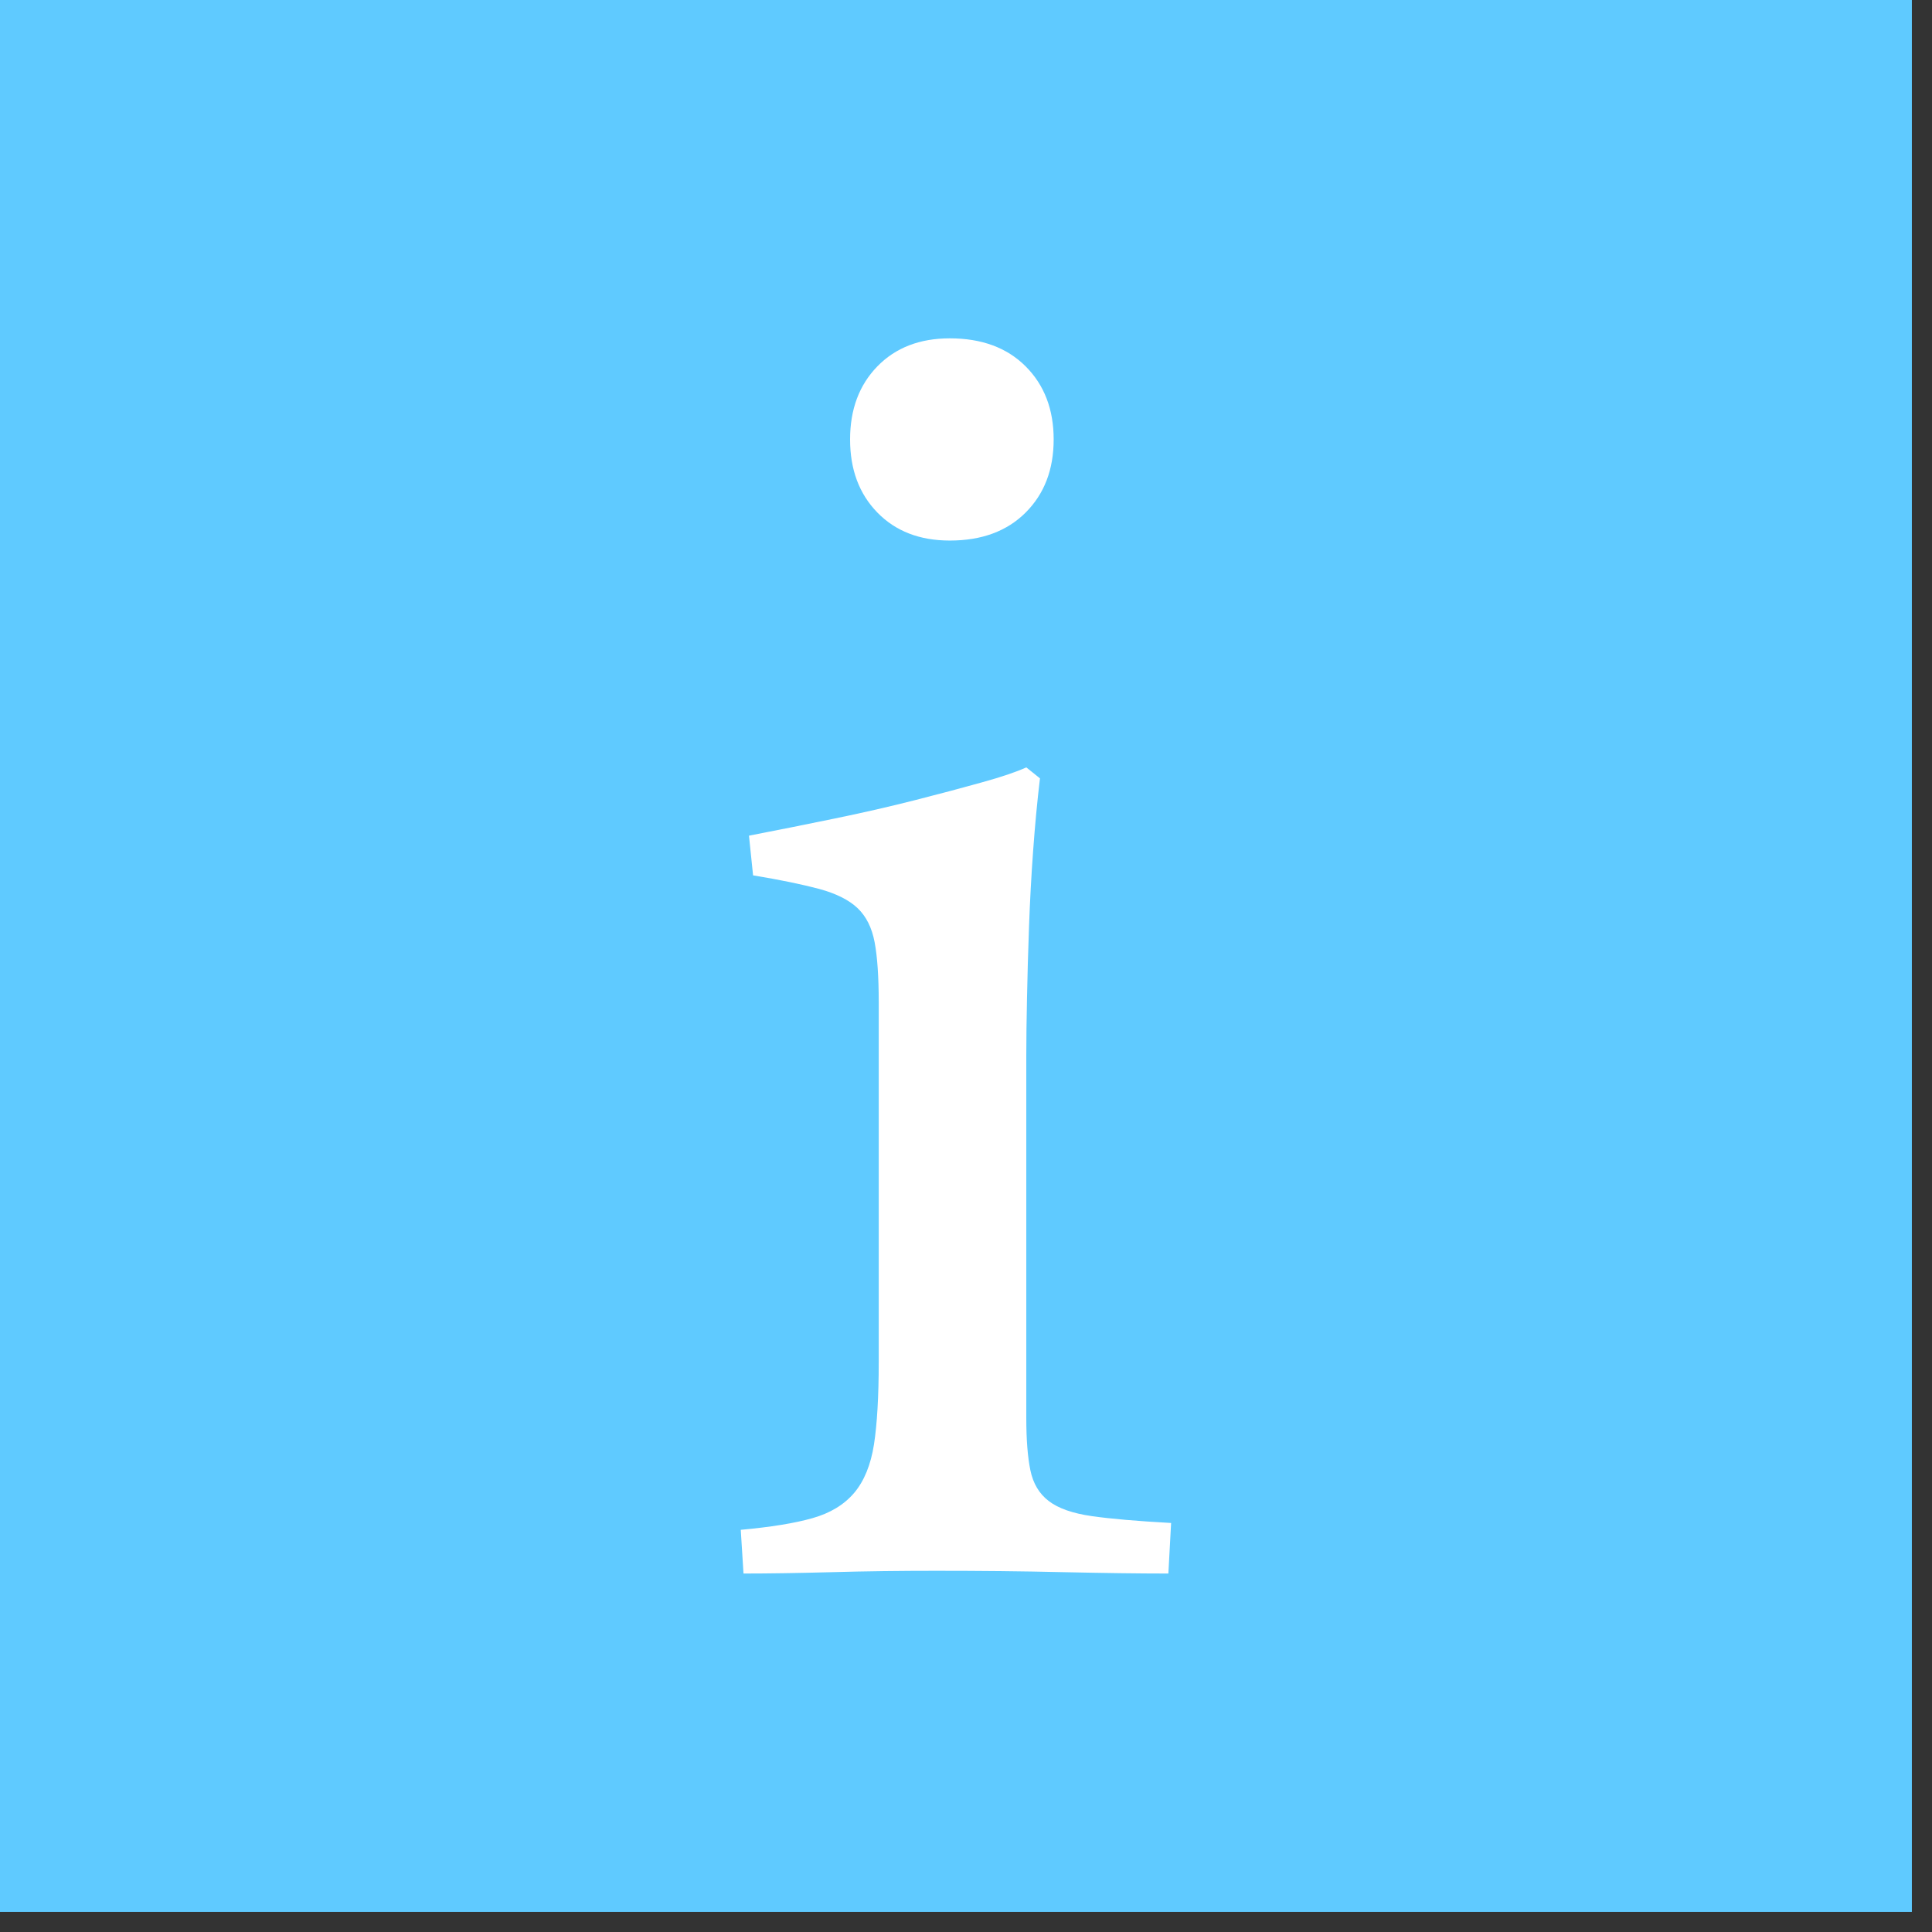 <?xml version="1.0" encoding="UTF-8" standalone="no"?><!DOCTYPE svg PUBLIC "-//W3C//DTD SVG 1.1//EN" "http://www.w3.org/Graphics/SVG/1.1/DTD/svg11.dtd"><svg width="100%" height="100%" viewBox="0 0 24 24" version="1.1" xmlns="http://www.w3.org/2000/svg" xmlns:xlink="http://www.w3.org/1999/xlink" xml:space="preserve" xmlns:serif="http://www.serif.com/" style="fill-rule:evenodd;clip-rule:evenodd;stroke-linejoin:round;stroke-miterlimit:2;"><rect x="0" y="0" width="24" height="24" fill="#333333" stroke="none"/><g><rect x="0" y="0" width="23.75" height="23.75" style="fill:#5fcaff;"/><path d="M14.514,19.547c-0.362,-0 -0.797,-0.006 -1.307,-0.017c-0.509,-0.012 -1.035,-0.017 -1.578,-0.017c-0.441,-0 -0.871,0.005 -1.29,0.017c-0.419,0.011 -0.786,0.017 -1.103,0.017l-0.034,-0.543c0.373,-0.034 0.67,-0.082 0.891,-0.145c0.22,-0.062 0.393,-0.167 0.518,-0.314c0.124,-0.147 0.206,-0.348 0.246,-0.602c0.039,-0.255 0.059,-0.597 0.059,-1.027l0,-4.464c0,-0.317 -0.017,-0.566 -0.051,-0.747c-0.034,-0.181 -0.105,-0.322 -0.212,-0.424c-0.108,-0.102 -0.266,-0.181 -0.475,-0.238c-0.21,-0.056 -0.484,-0.113 -0.823,-0.169l-0.051,-0.493c0.35,-0.068 0.704,-0.138 1.06,-0.212c0.357,-0.073 0.691,-0.15 1.002,-0.229c0.311,-0.079 0.588,-0.153 0.831,-0.221c0.244,-0.067 0.428,-0.13 0.552,-0.186l0.17,0.136c-0.034,0.282 -0.062,0.582 -0.085,0.899c-0.023,0.317 -0.04,0.631 -0.051,0.942c-0.011,0.311 -0.02,0.605 -0.025,0.883c-0.006,0.277 -0.009,0.517 -0.009,0.721l0,4.498c0,0.271 0.017,0.489 0.051,0.653c0.034,0.164 0.11,0.292 0.229,0.382c0.119,0.091 0.297,0.153 0.535,0.187c0.237,0.034 0.566,0.062 0.984,0.085l-0.034,0.628Zm-3.954,-14.088c-0,-0.373 0.113,-0.676 0.339,-0.908c0.226,-0.232 0.526,-0.348 0.9,-0.348c0.396,0 0.71,0.116 0.942,0.348c0.232,0.232 0.348,0.535 0.348,0.908c-0,0.374 -0.116,0.676 -0.348,0.908c-0.232,0.232 -0.546,0.348 -0.942,0.348c-0.374,0 -0.674,-0.116 -0.9,-0.348c-0.226,-0.232 -0.339,-0.534 -0.339,-0.908Z" style="fill:#fff;fill-rule:nonzero;"/></g></svg>
